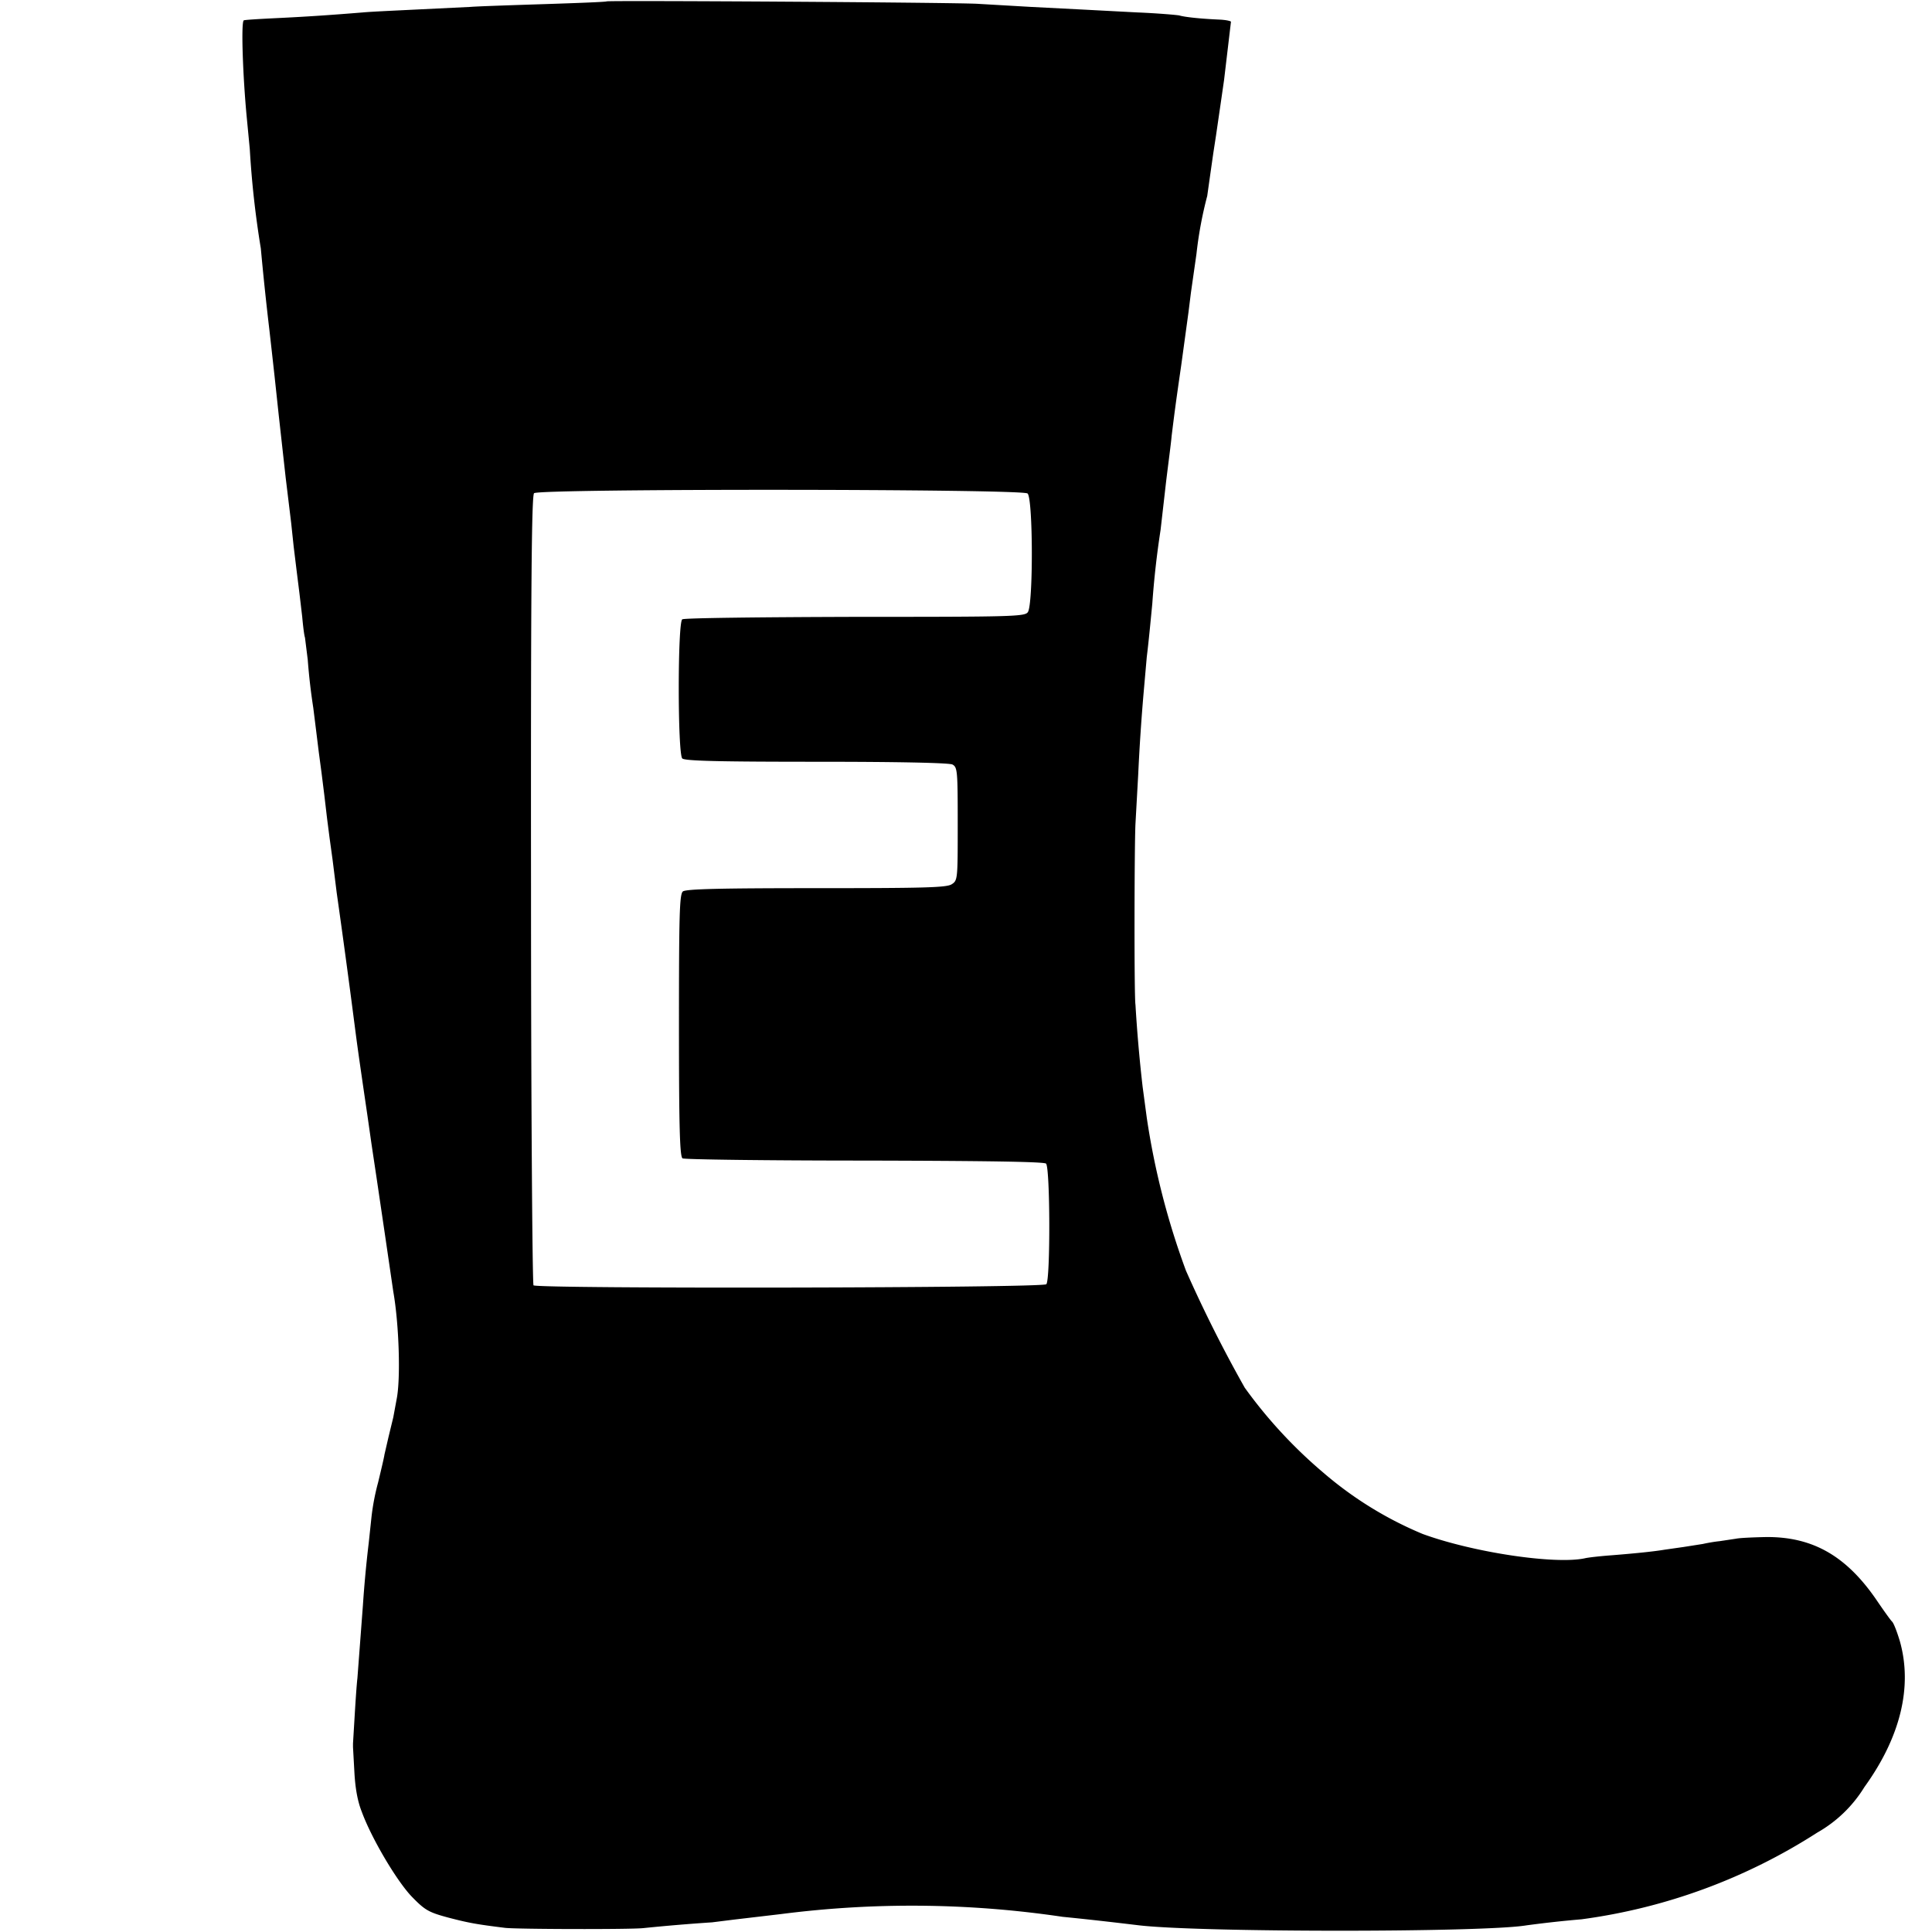 <svg version="1" xmlns="http://www.w3.org/2000/svg" width="933.3" height="933.3" viewBox="0 0 700 700"><path d="M219.8.5c-.2.2-10.4.6-22.8 1s-24.3.8-26.5 1l-18.5.9c-8 .4-17.2.8-20.5 1.1-12.2 1-21.3 1.6-32 2.1-6 .3-11.1.6-11.2.8-1 .9-.3 20.5 1.1 35.1L90.5 54a344.4 344.4 0 0 0 4 36 1125.6 1125.6 0 0 0 3.1 29.5l.9 8 1 9 1.5 14 1.5 13.5 1 9 2 16.5.9 8.5 1.1 9 1 8 1 8.5c.3 3.3.7 6.7 1 7.5l1 8a220.8 220.8 0 0 0 2 17.4l1 8 1 8.1 1 7.5 1 8 1 8.5.9 7 1.1 8 1.5 12a3879.2 3879.2 0 0 1 6.5 48c.8 6.1 1 8 4.6 32.5l1.5 10.5 1.8 12 3.1 21 3 20.5c2.1 11.9 2.7 31.7 1.2 39l-1.2 6.5-1.7 7-1.5 6.5c-.2 1.4-1.3 5.9-2.3 10.1a84 84 0 0 0-2.4 12.5l-1 9.4c-1 8.3-1.7 16.4-2.1 22.5l-2 26.5c-.3 2.5-.7 8.7-1 13.7l-.6 10v1.3l.5 9c.3 5.7 1.1 10.5 2.7 14.5 3.6 9.8 13 25.6 18.4 31 4.5 4.6 5.9 5.4 13 7.3 7.3 1.9 10 2.4 20.5 3.7 4.3.5 45.1.6 50 .1a692.7 692.7 0 0 1 25-2.1l8-1 17-2a371.7 371.7 0 0 1 102 1c9.1.9 17.8 1.9 27 3 21 2.7 125.6 2.7 141 .1a411 411 0 0 1 20-2.2 209 209 0 0 0 85.4-31.4 47.5 47.5 0 0 0 17.1-16.5c13-18 17.5-36.2 12.9-52.7-1-3.4-2.3-6.8-2.9-7.3-.6-.6-2.8-3.7-5-6.9-11.1-16.6-23.4-23.8-40.5-23.7-4.7.1-9.6.3-11 .6l-6 .9c-2 .2-4.7.7-6 1l-7 1.1-7 1c-3.5.6-10.2 1.3-19 2-4.1.3-8.6.8-9.8 1.1-10.8 2.3-40.3-2.1-58.7-8.8a134 134 0 0 1-36-22.2 172 172 0 0 1-28.5-30.8 490.8 490.8 0 0 1-21.3-42.4 276.1 276.1 0 0 1-14.2-55.4l-1.5-11.2a539 539 0 0 1-2.6-29.8c-.5-2.8-.4-57.7 0-65.5l1-18a746.7 746.7 0 0 1 2-30l1.1-12.5c.7-5.6 1.4-13.1 2-19.3a324.2 324.2 0 0 1 3-26.7l2-17.5c.8-6.6 1.8-14 2-16.5 1-8.1 1.4-11.3 3.5-25.8l2.6-19 .9-7.2 2-14a144 144 0 0 1 3.9-21l1.2-8.5 1-7 1-6.5 1.6-11 1.3-9L446 7.9c0-.3-1.9-.7-4.2-.8-6.8-.3-12.5-.9-14.5-1.5-1-.2-7.9-.8-15.3-1.1l-19-1-19.5-1-19-1.1C348.7.9 220.3.1 219.8.5zm152.5 178.3c2 1.7 2.1 40.3.1 43-1.1 1.6-5.7 1.7-62.6 1.7-33.7.1-61.9.4-62.6.9-1.7 1-1.7 48.7 0 50.4.9.9 13.1 1.2 48.6 1.2 30.7 0 48 .4 49.3 1 1.8 1 1.9 2.3 1.9 21.5 0 20.1 0 20.5-2.2 21.9-1.9 1.2-10 1.4-49.1 1.4-35 0-47.2.3-48.3 1.2-1.2 1.1-1.4 8.5-1.4 48.6 0 36.7.3 47.5 1.3 48.1.6.4 30.3.8 65.9.8 43.2.1 65.1.4 65.8 1.1 1.5 1.5 1.6 42.2.1 43.7-1.4 1.4-184.4 1.7-185.8.4-.4-.5-.9-65-.9-143.3-.1-108.8.2-142.8 1.1-143.7 1.7-1.7 176.8-1.6 178.8.1z"/></svg>